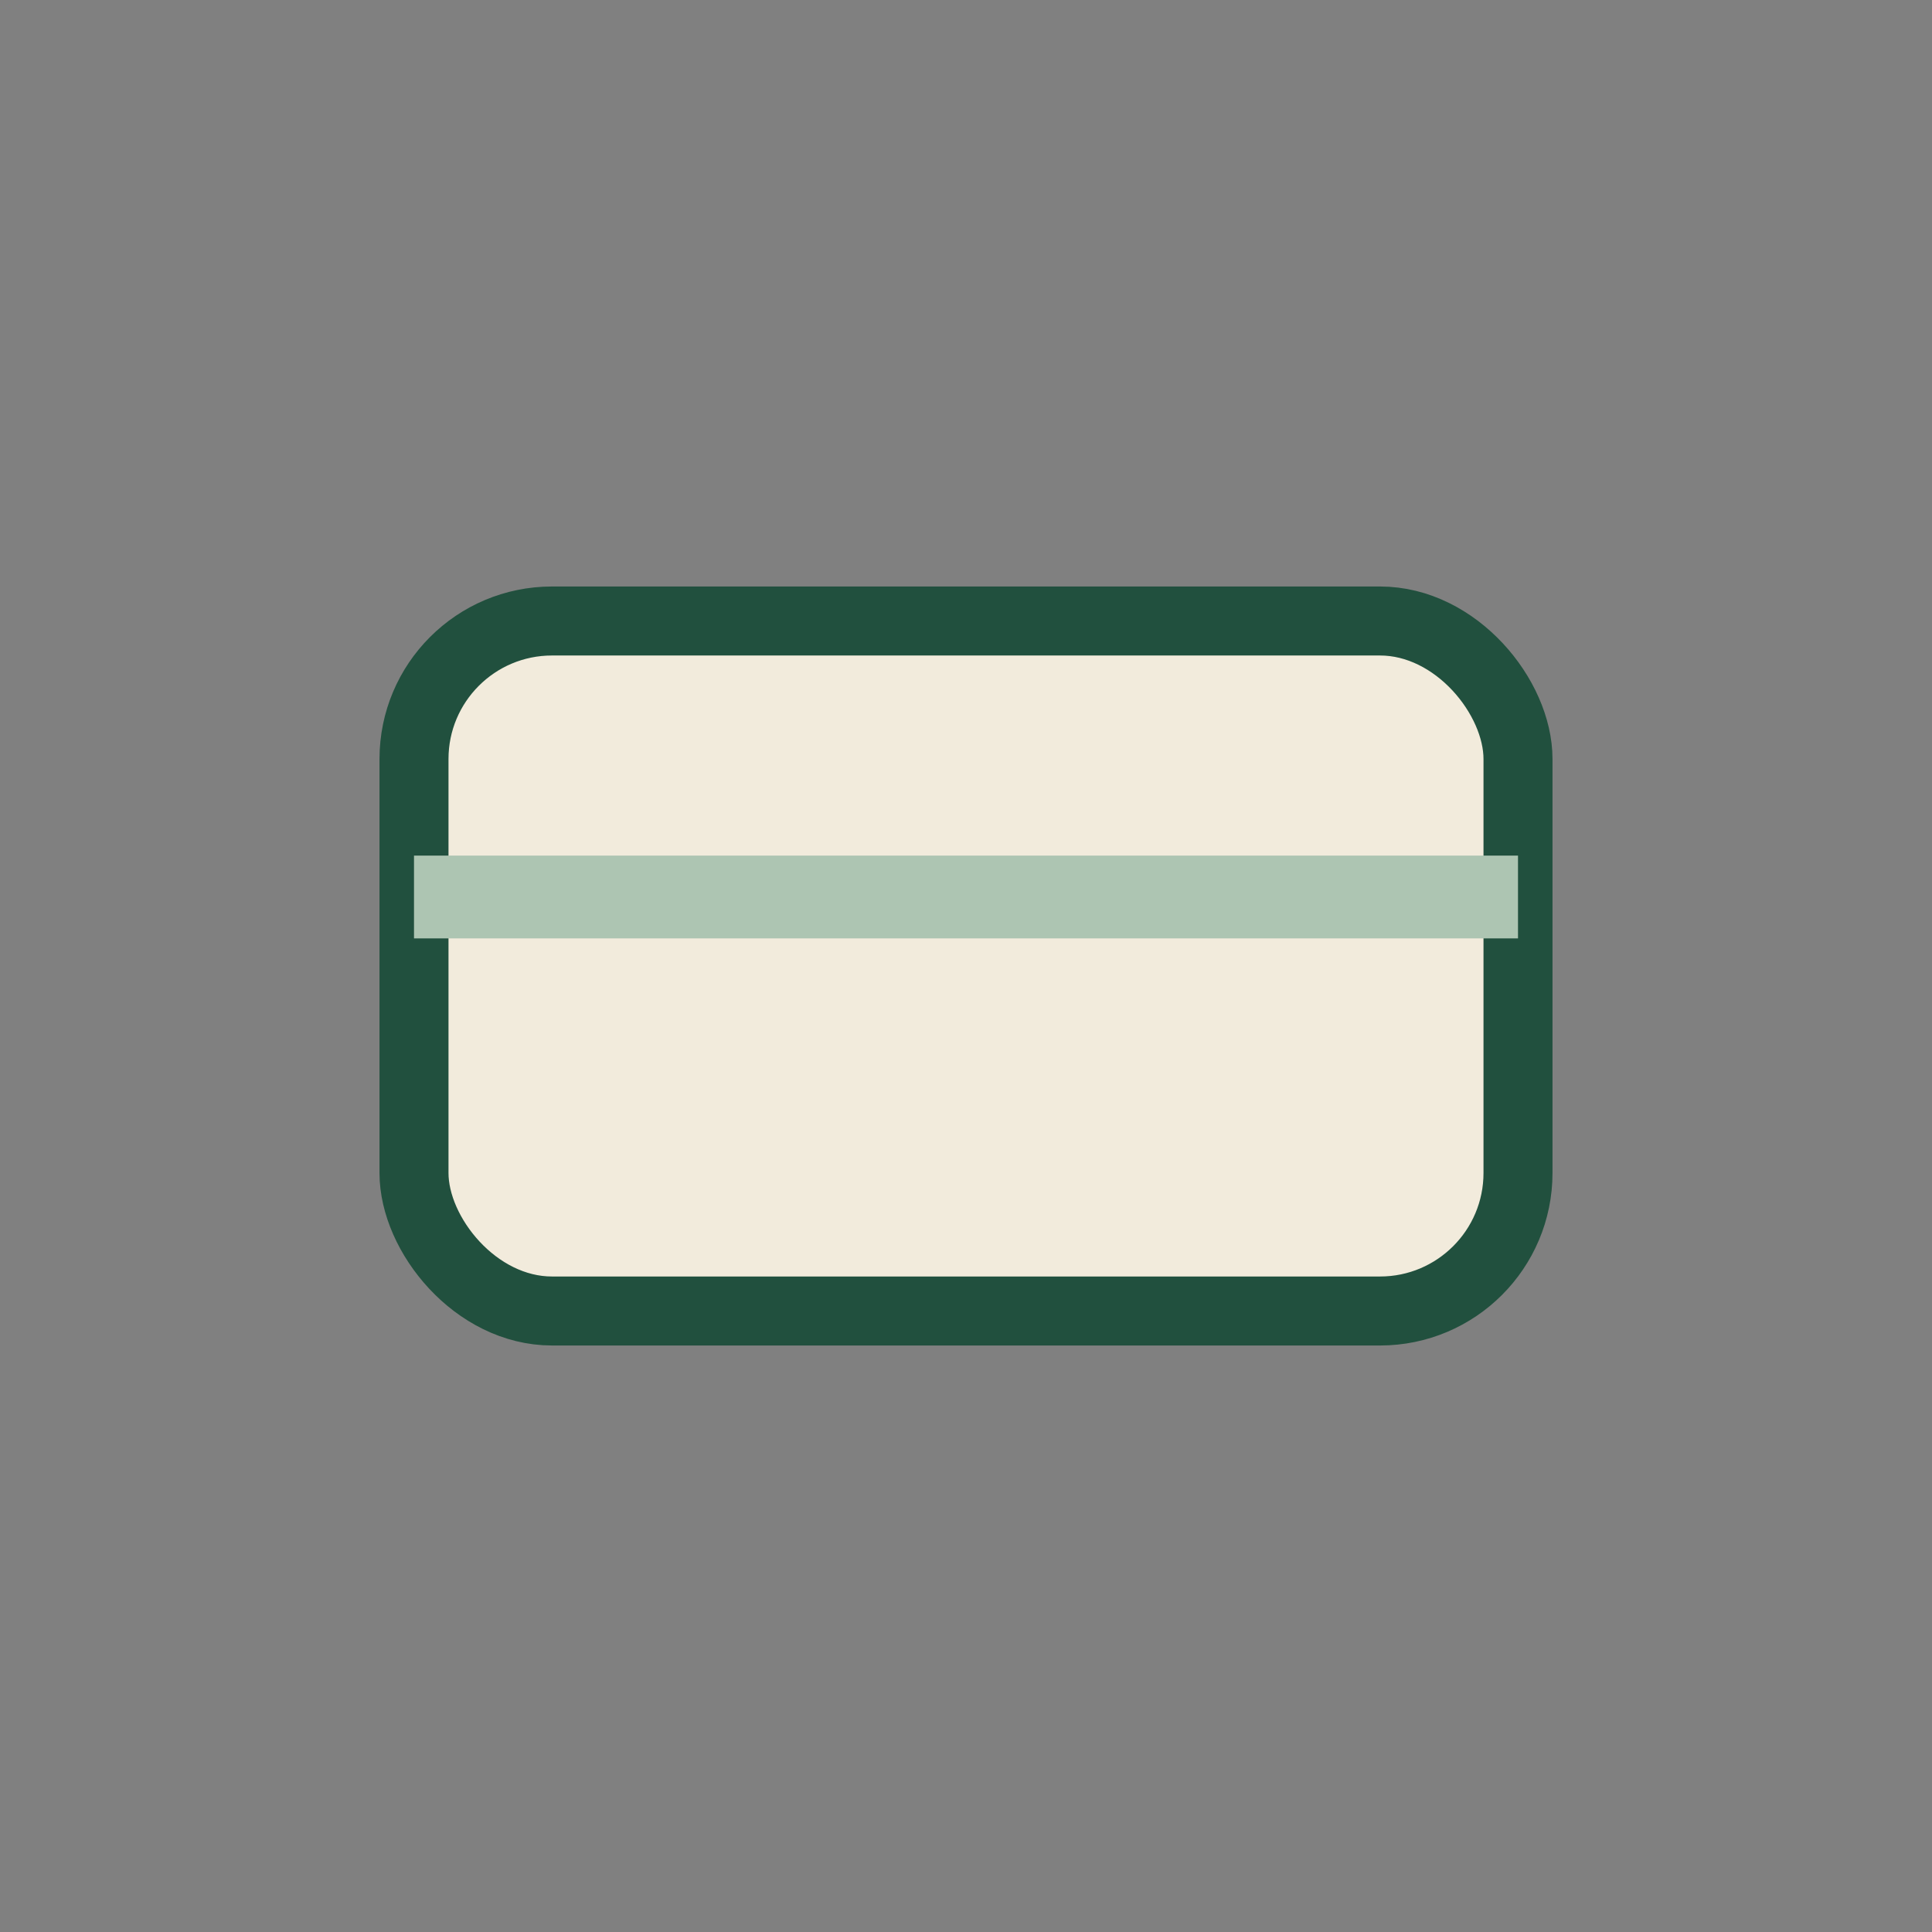 <?xml version="1.0" encoding="UTF-8"?>
<svg xmlns="http://www.w3.org/2000/svg" width="28" height="28" viewBox="0 0 28 28"><rect x="0" y="0" width="28" height="28" fill="#808080" stroke="none"/><rect x="6" y="9" width="16" height="10" rx="2" fill="#F2EBDC" stroke="#21503E" stroke-width="1"/><path d="M6 13h16" stroke="#ADC5B2" stroke-width="1.2"/></svg>
